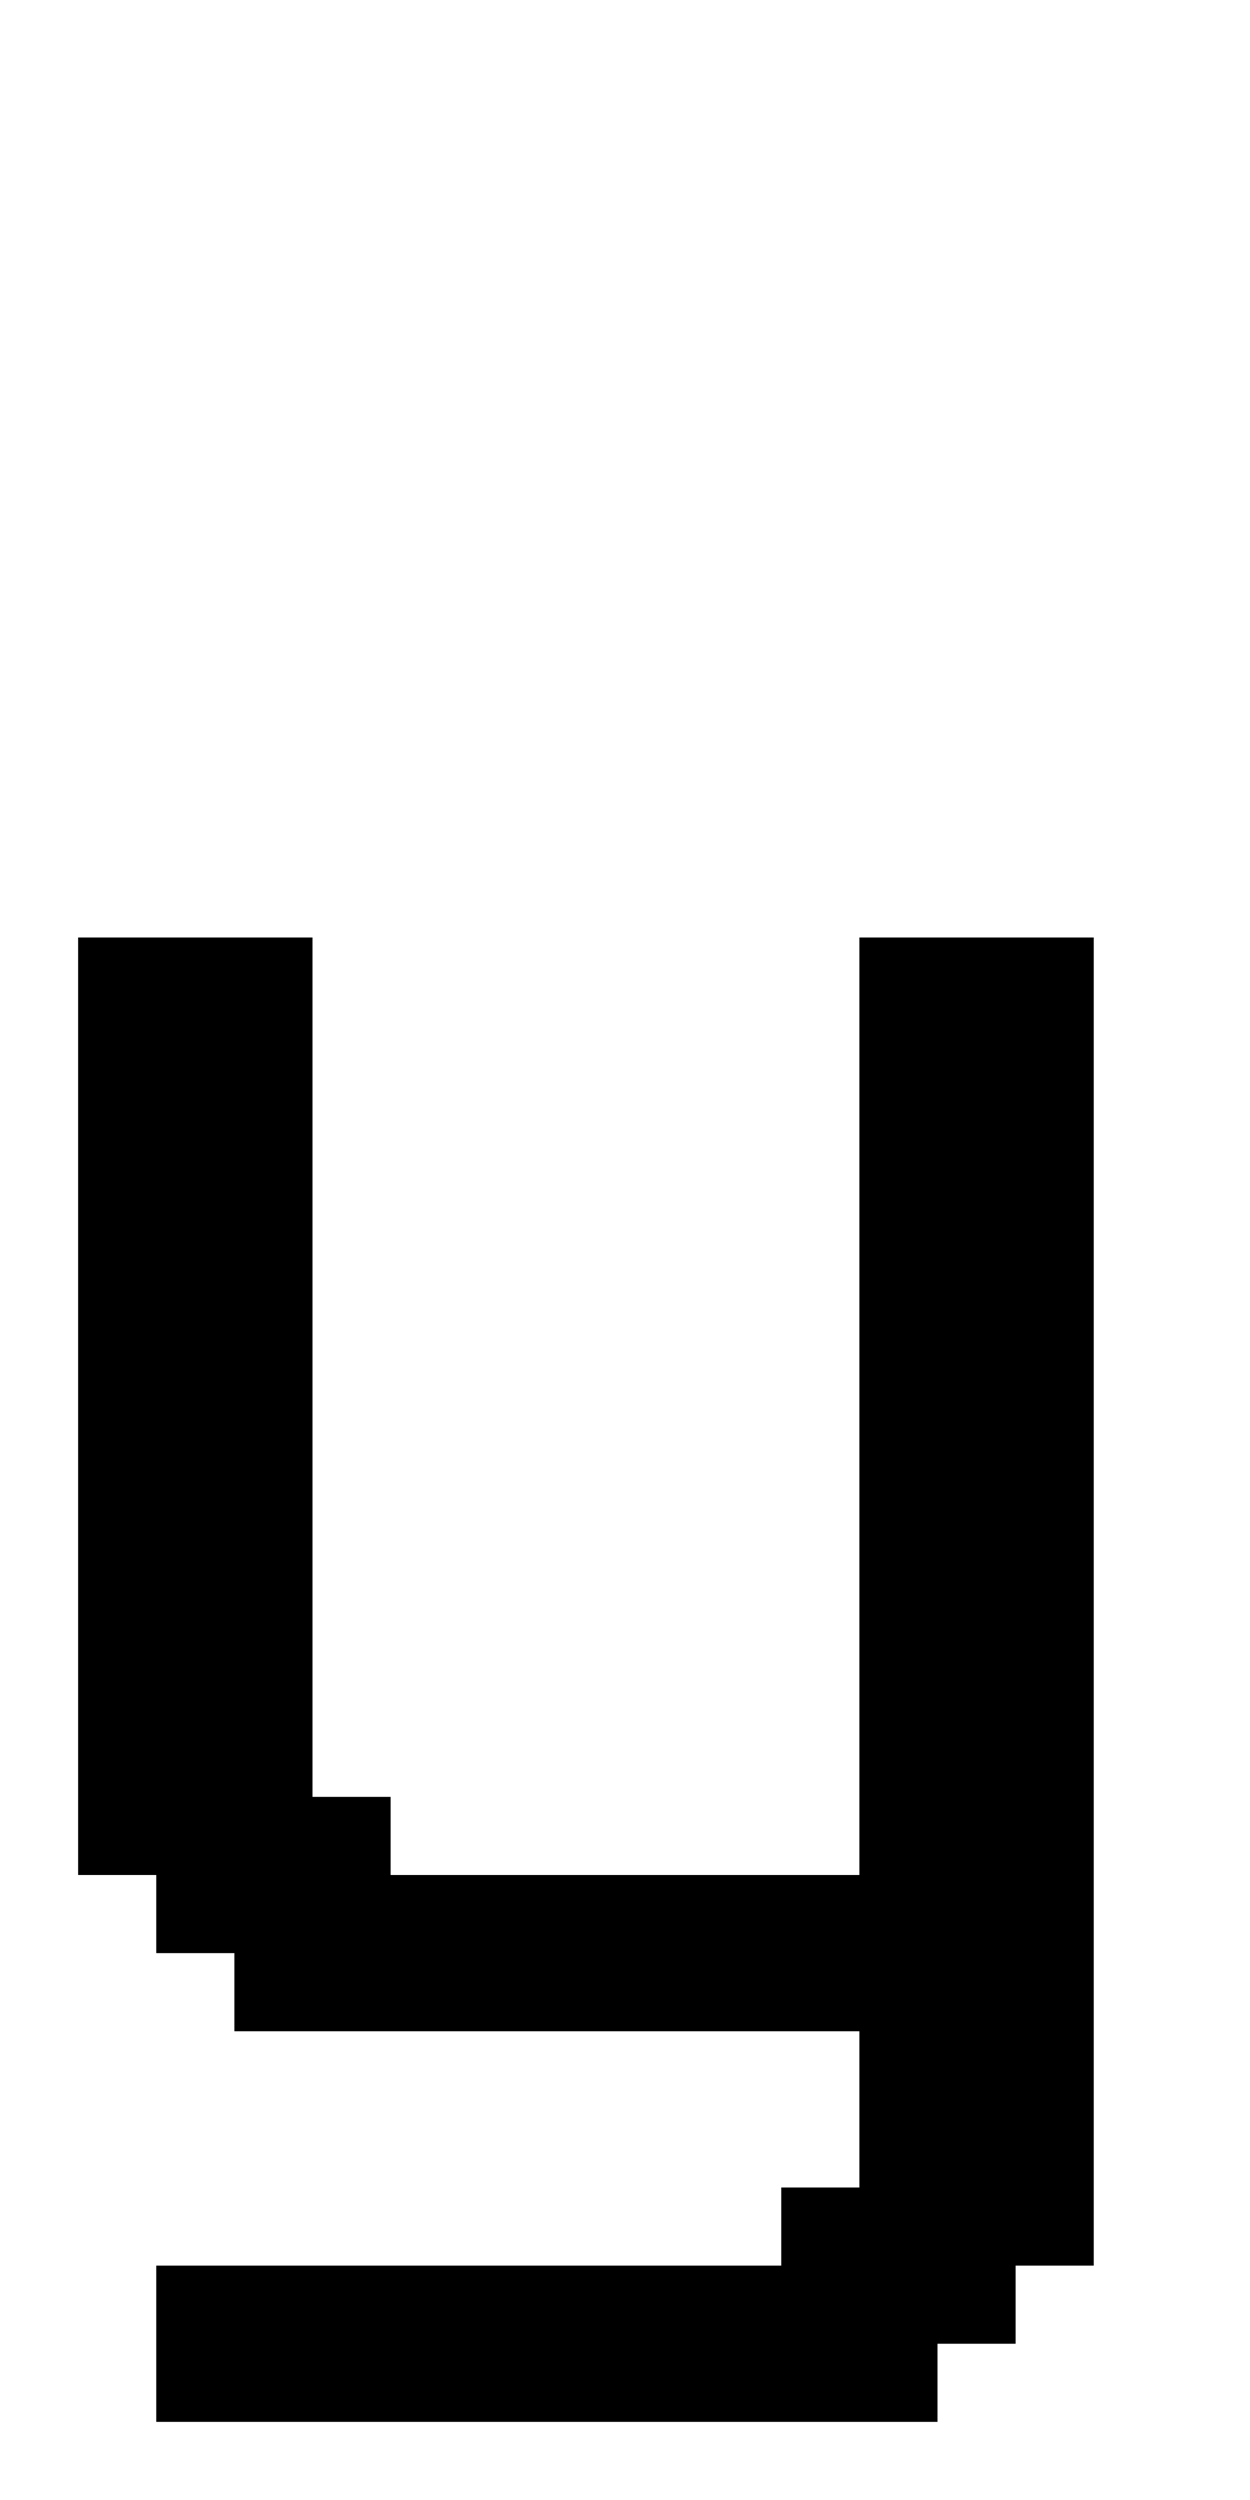 <?xml version="1.0" standalone="no"?>
<!DOCTYPE svg PUBLIC "-//W3C//DTD SVG 20010904//EN"
 "http://www.w3.org/TR/2001/REC-SVG-20010904/DTD/svg10.dtd">
<svg version="1.0" xmlns="http://www.w3.org/2000/svg"
 width="64pt" height="128pt" viewBox="0 0 64 128"
 preserveAspectRatio="xMidYMid meet">
<g transform="translate(0,128) scale(1,-1)"
fill="#000000" stroke="none">
<path d="M4 56 l0 -24 2 0 2 0 0 -2 0 -2 2 0 2 0 0 -2 0 -2 16 0 16 0 0 -4 0
-4 -2 0 -2 0 0 -2 0 -2 -16 0 -16 0 0 -4 0 -4 20 0 20 0 0 2 0 2 2 0 2 0 0 2
0 2 2 0 2 0 0 34 0 34 -6 0 -6 0 0 -24 0 -24 -12 0 -12 0 0 2 0 2 -2 0 -2 0 0
22 0 22 -6 0 -6 0 0 -24z"/>
</g>
</svg>
